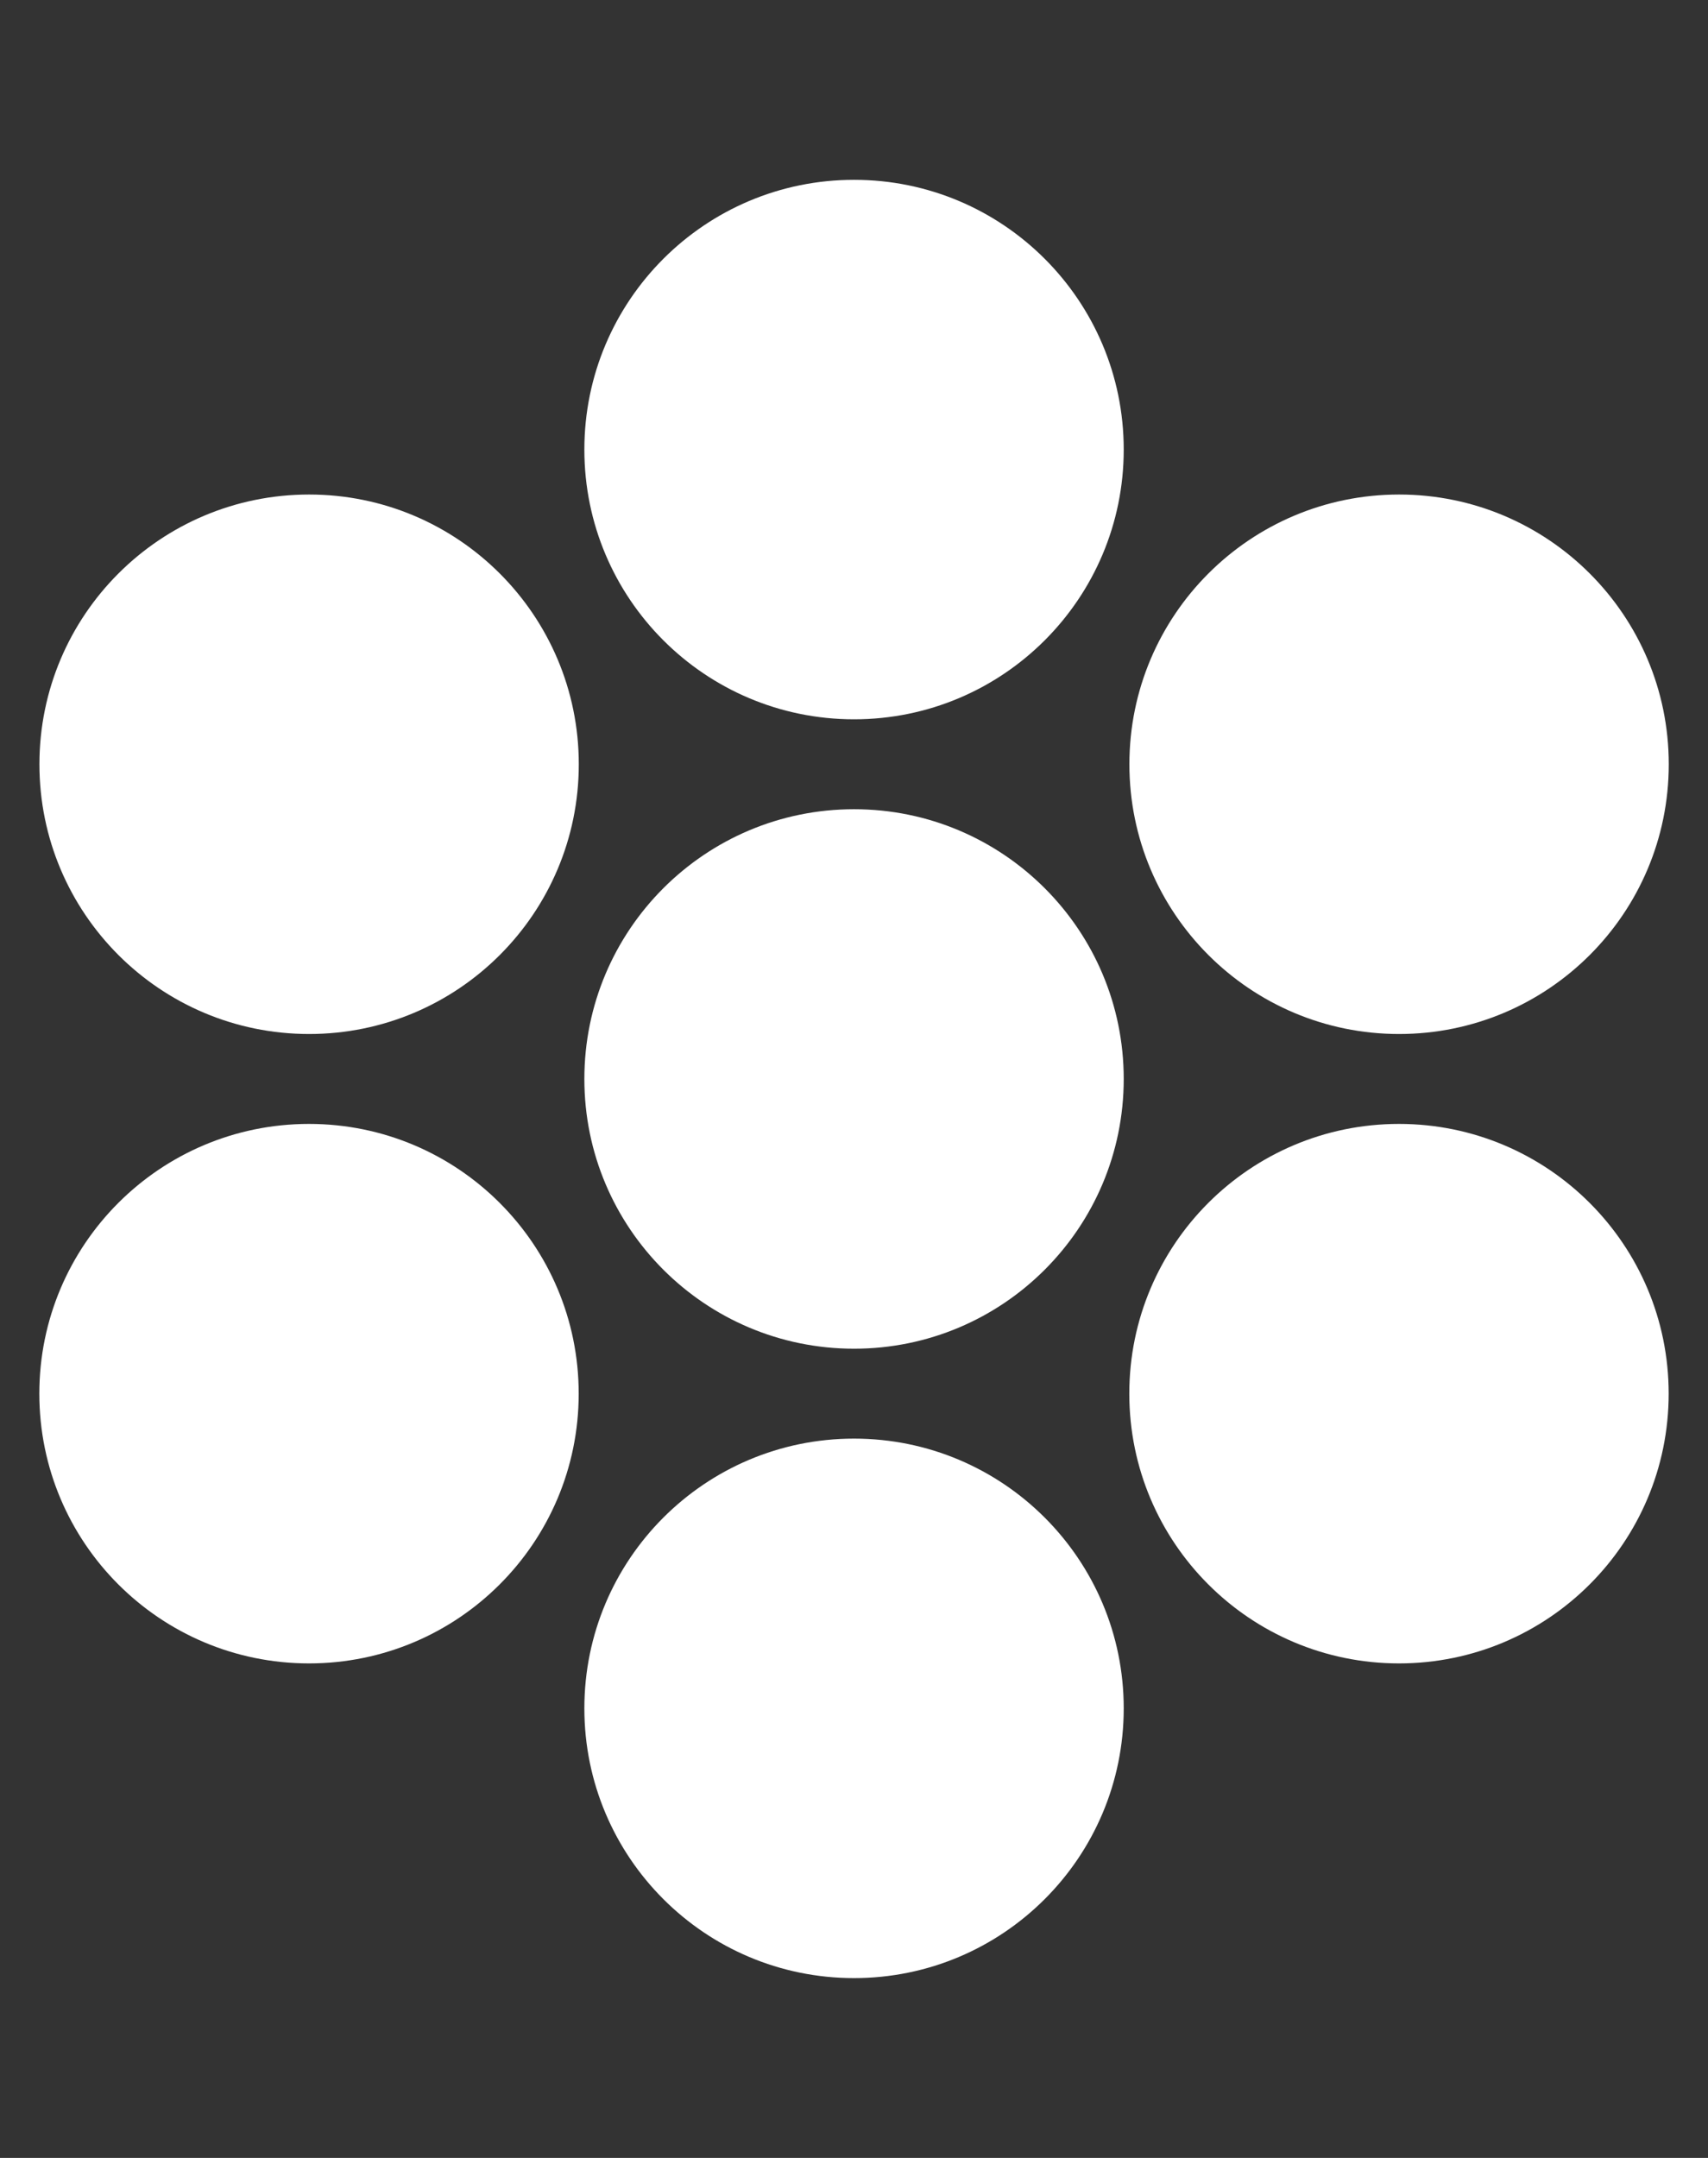 <svg fill="none" height="48" viewBox="0 0 38 48" width="38" xmlns="http://www.w3.org/2000/svg"><rect x="0" y="0" width="38" height="48" fill="#333333" stroke="none"/><g fill="#fff"><path d="m25.001 24c0 3.314-2.686 6-6 6s-6-2.686-6-6 2.686-6 6-6 6 2.686 6 6z"/><path d="m25.001 10c0 3.314-2.686 6-6 6s-6-2.686-6-6c0-3.314 2.686-6 6-6s6 2.686 6 6z"/><path d="m37.125 31c0 3.314-2.686 6-6 6s-6-2.686-6-6 2.686-6 6-6 6 2.686 6 6z"/><path d="m37.127 17c0 3.314-2.686 6-6 6-3.314 0-6-2.686-6-6s2.686-6 6-6c3.314 0 6 2.686 6 6z"/><path d="m25.001 38c0 3.314-2.686 6-6 6s-6-2.686-6-6 2.686-6 6-6 6 2.686 6 6z"/><path d="m12.877 17c0 3.314-2.686 6-6 6-3.314 0-6-2.686-6-6s2.686-6 6-6c3.314 0 6 2.686 6 6z"/><path d="m12.875 31c0 3.314-2.686 6-6 6-3.314 0-6-2.686-6-6s2.686-6 6-6c3.314 0 6 2.686 6 6z"/></g></svg>